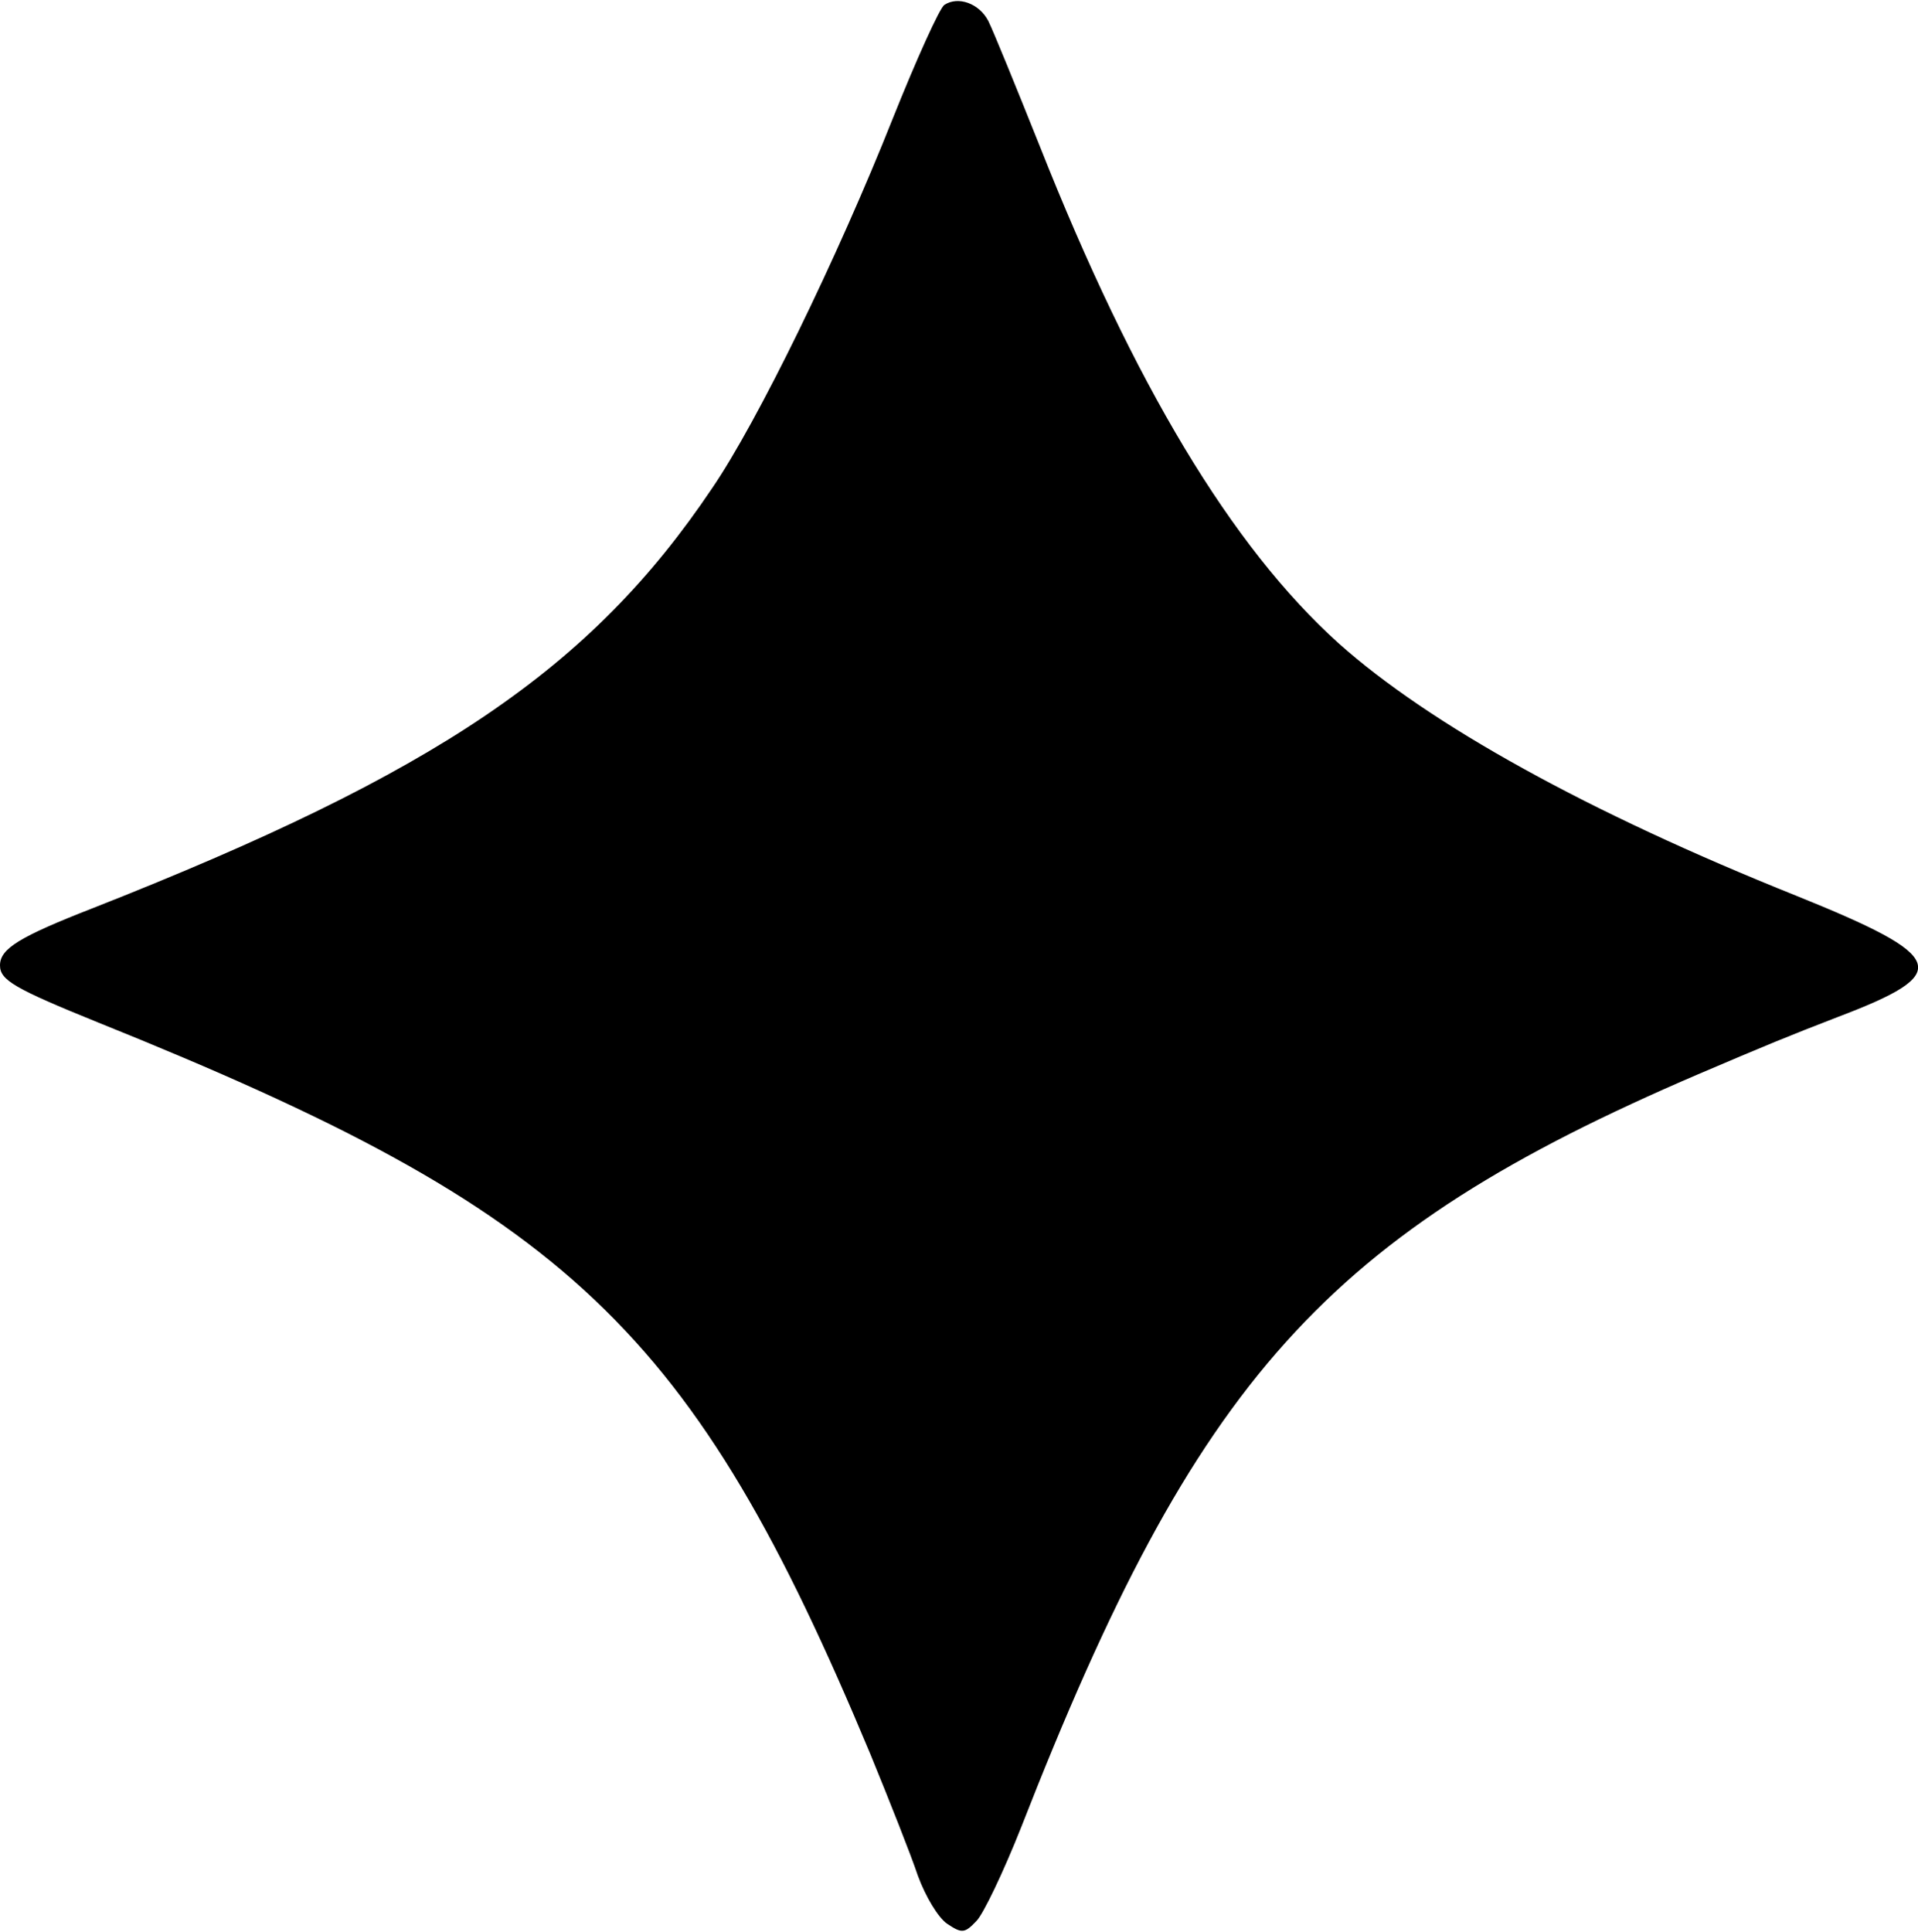 <?xml version="1.0" standalone="no"?>
<!DOCTYPE svg PUBLIC "-//W3C//DTD SVG 20010904//EN"
 "http://www.w3.org/TR/2001/REC-SVG-20010904/DTD/svg10.dtd">
<svg version="1.0" xmlns="http://www.w3.org/2000/svg"
 width="275pt" height="277pt" viewBox="0 0 275 277"
 preserveAspectRatio="xMidYMid meet">
<g transform="translate(0,277) scale(0.1,-0.1)"
fill="#000000" stroke="none">
<path d="M1354 2763 c-7 -5 -40 -78 -74 -163 -79 -199 -194 -435 -259 -530
-174 -259 -395 -408 -888 -602 -105 -41 -133 -58 -133 -82 0 -21 20 -33 141
-82 676 -272 852 -438 1107 -1049 27 -66 58 -144 68 -174 11 -30 29 -60 42
-69 21 -14 25 -14 42 4 10 10 39 71 64 134 252 645 437 851 971 1080 96 41
130 55 200 82 166 63 158 86 -60 174 -297 119 -525 245 -656 362 -153 138
-293 371 -428 712 -34 85 -67 166 -74 180 -13 25 -43 36 -63 23z"/>
</g>
</svg>
